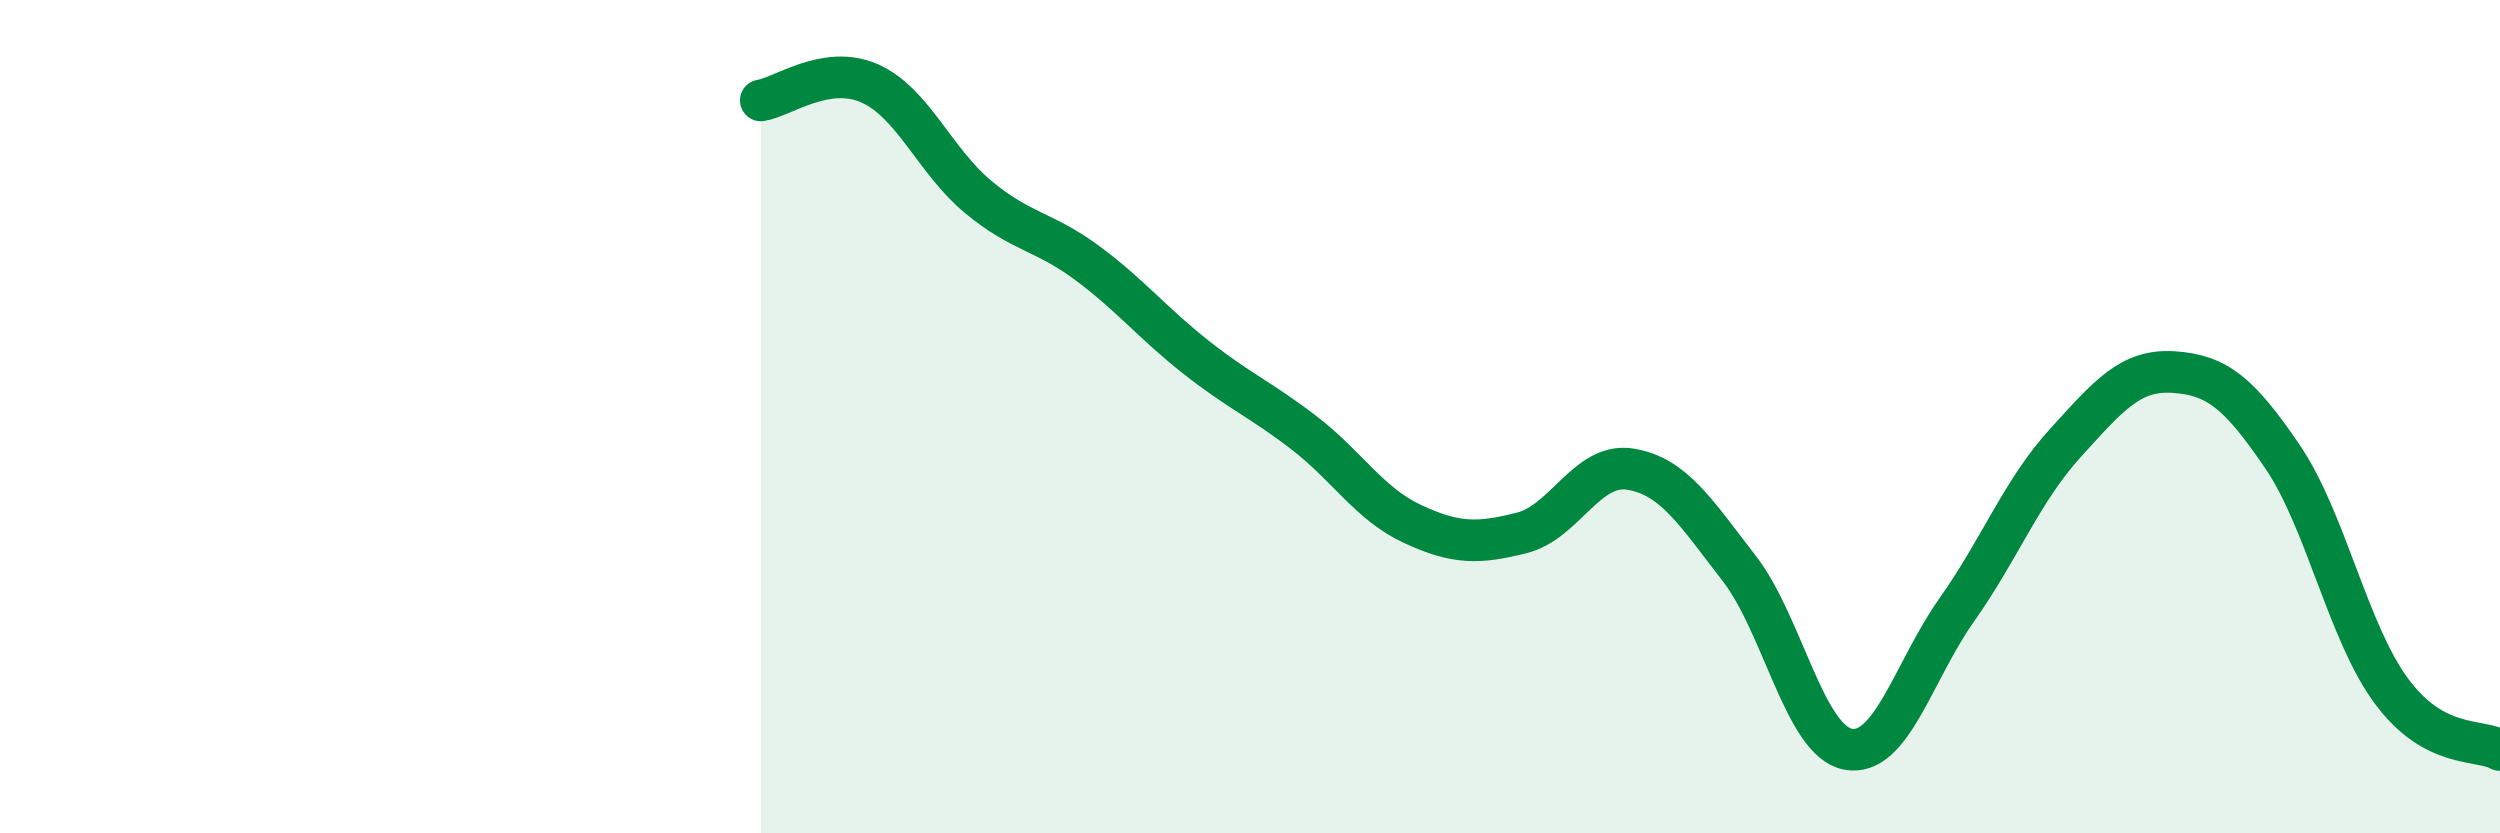 
    <svg width="60" height="20" viewBox="0 0 60 20" xmlns="http://www.w3.org/2000/svg">
      <path
        d="M 18.26,2.41 C 18.78,2.33 19.83,1.54 20.87,2 C 21.91,2.46 22.44,3.87 23.48,4.73 C 24.52,5.59 25.05,5.54 26.09,6.31 C 27.13,7.08 27.66,7.75 28.7,8.57 C 29.74,9.39 30.26,9.59 31.3,10.39 C 32.34,11.19 32.87,12.1 33.91,12.58 C 34.95,13.06 35.48,13.05 36.52,12.79 C 37.56,12.53 38.09,11.09 39.13,11.26 C 40.17,11.43 40.7,12.3 41.74,13.64 C 42.78,14.98 43.31,17.78 44.35,17.98 C 45.39,18.18 45.92,16.11 46.96,14.64 C 48,13.17 48.53,11.77 49.57,10.63 C 50.61,9.49 51.13,8.86 52.17,8.93 C 53.21,9 53.74,9.43 54.78,10.96 C 55.82,12.49 56.35,15.17 57.39,16.58 C 58.43,17.99 59.48,17.72 60,18L60 20L18.26 20Z"
        fill="#008740"
        opacity="0.1"
        stroke-linecap="round"
        stroke-linejoin="round"
      />
      <path
        d="M 18.26,2.41 C 18.78,2.33 19.83,1.54 20.87,2 C 21.91,2.46 22.44,3.87 23.48,4.73 C 24.52,5.59 25.05,5.54 26.09,6.31 C 27.13,7.08 27.66,7.75 28.7,8.57 C 29.74,9.39 30.26,9.59 31.3,10.39 C 32.34,11.19 32.87,12.1 33.91,12.58 C 34.95,13.06 35.48,13.05 36.52,12.79 C 37.56,12.53 38.09,11.09 39.13,11.26 C 40.17,11.43 40.7,12.3 41.74,13.64 C 42.78,14.98 43.31,17.78 44.35,17.98 C 45.39,18.18 45.92,16.11 46.96,14.64 C 48,13.17 48.53,11.77 49.57,10.63 C 50.61,9.49 51.13,8.86 52.17,8.93 C 53.21,9 53.74,9.43 54.78,10.96 C 55.82,12.49 56.35,15.17 57.39,16.58 C 58.43,17.99 59.48,17.72 60,18"
        stroke="#008740"
        stroke-width="1"
        fill="none"
        stroke-linecap="round"
        stroke-linejoin="round"
      />
    </svg>
  